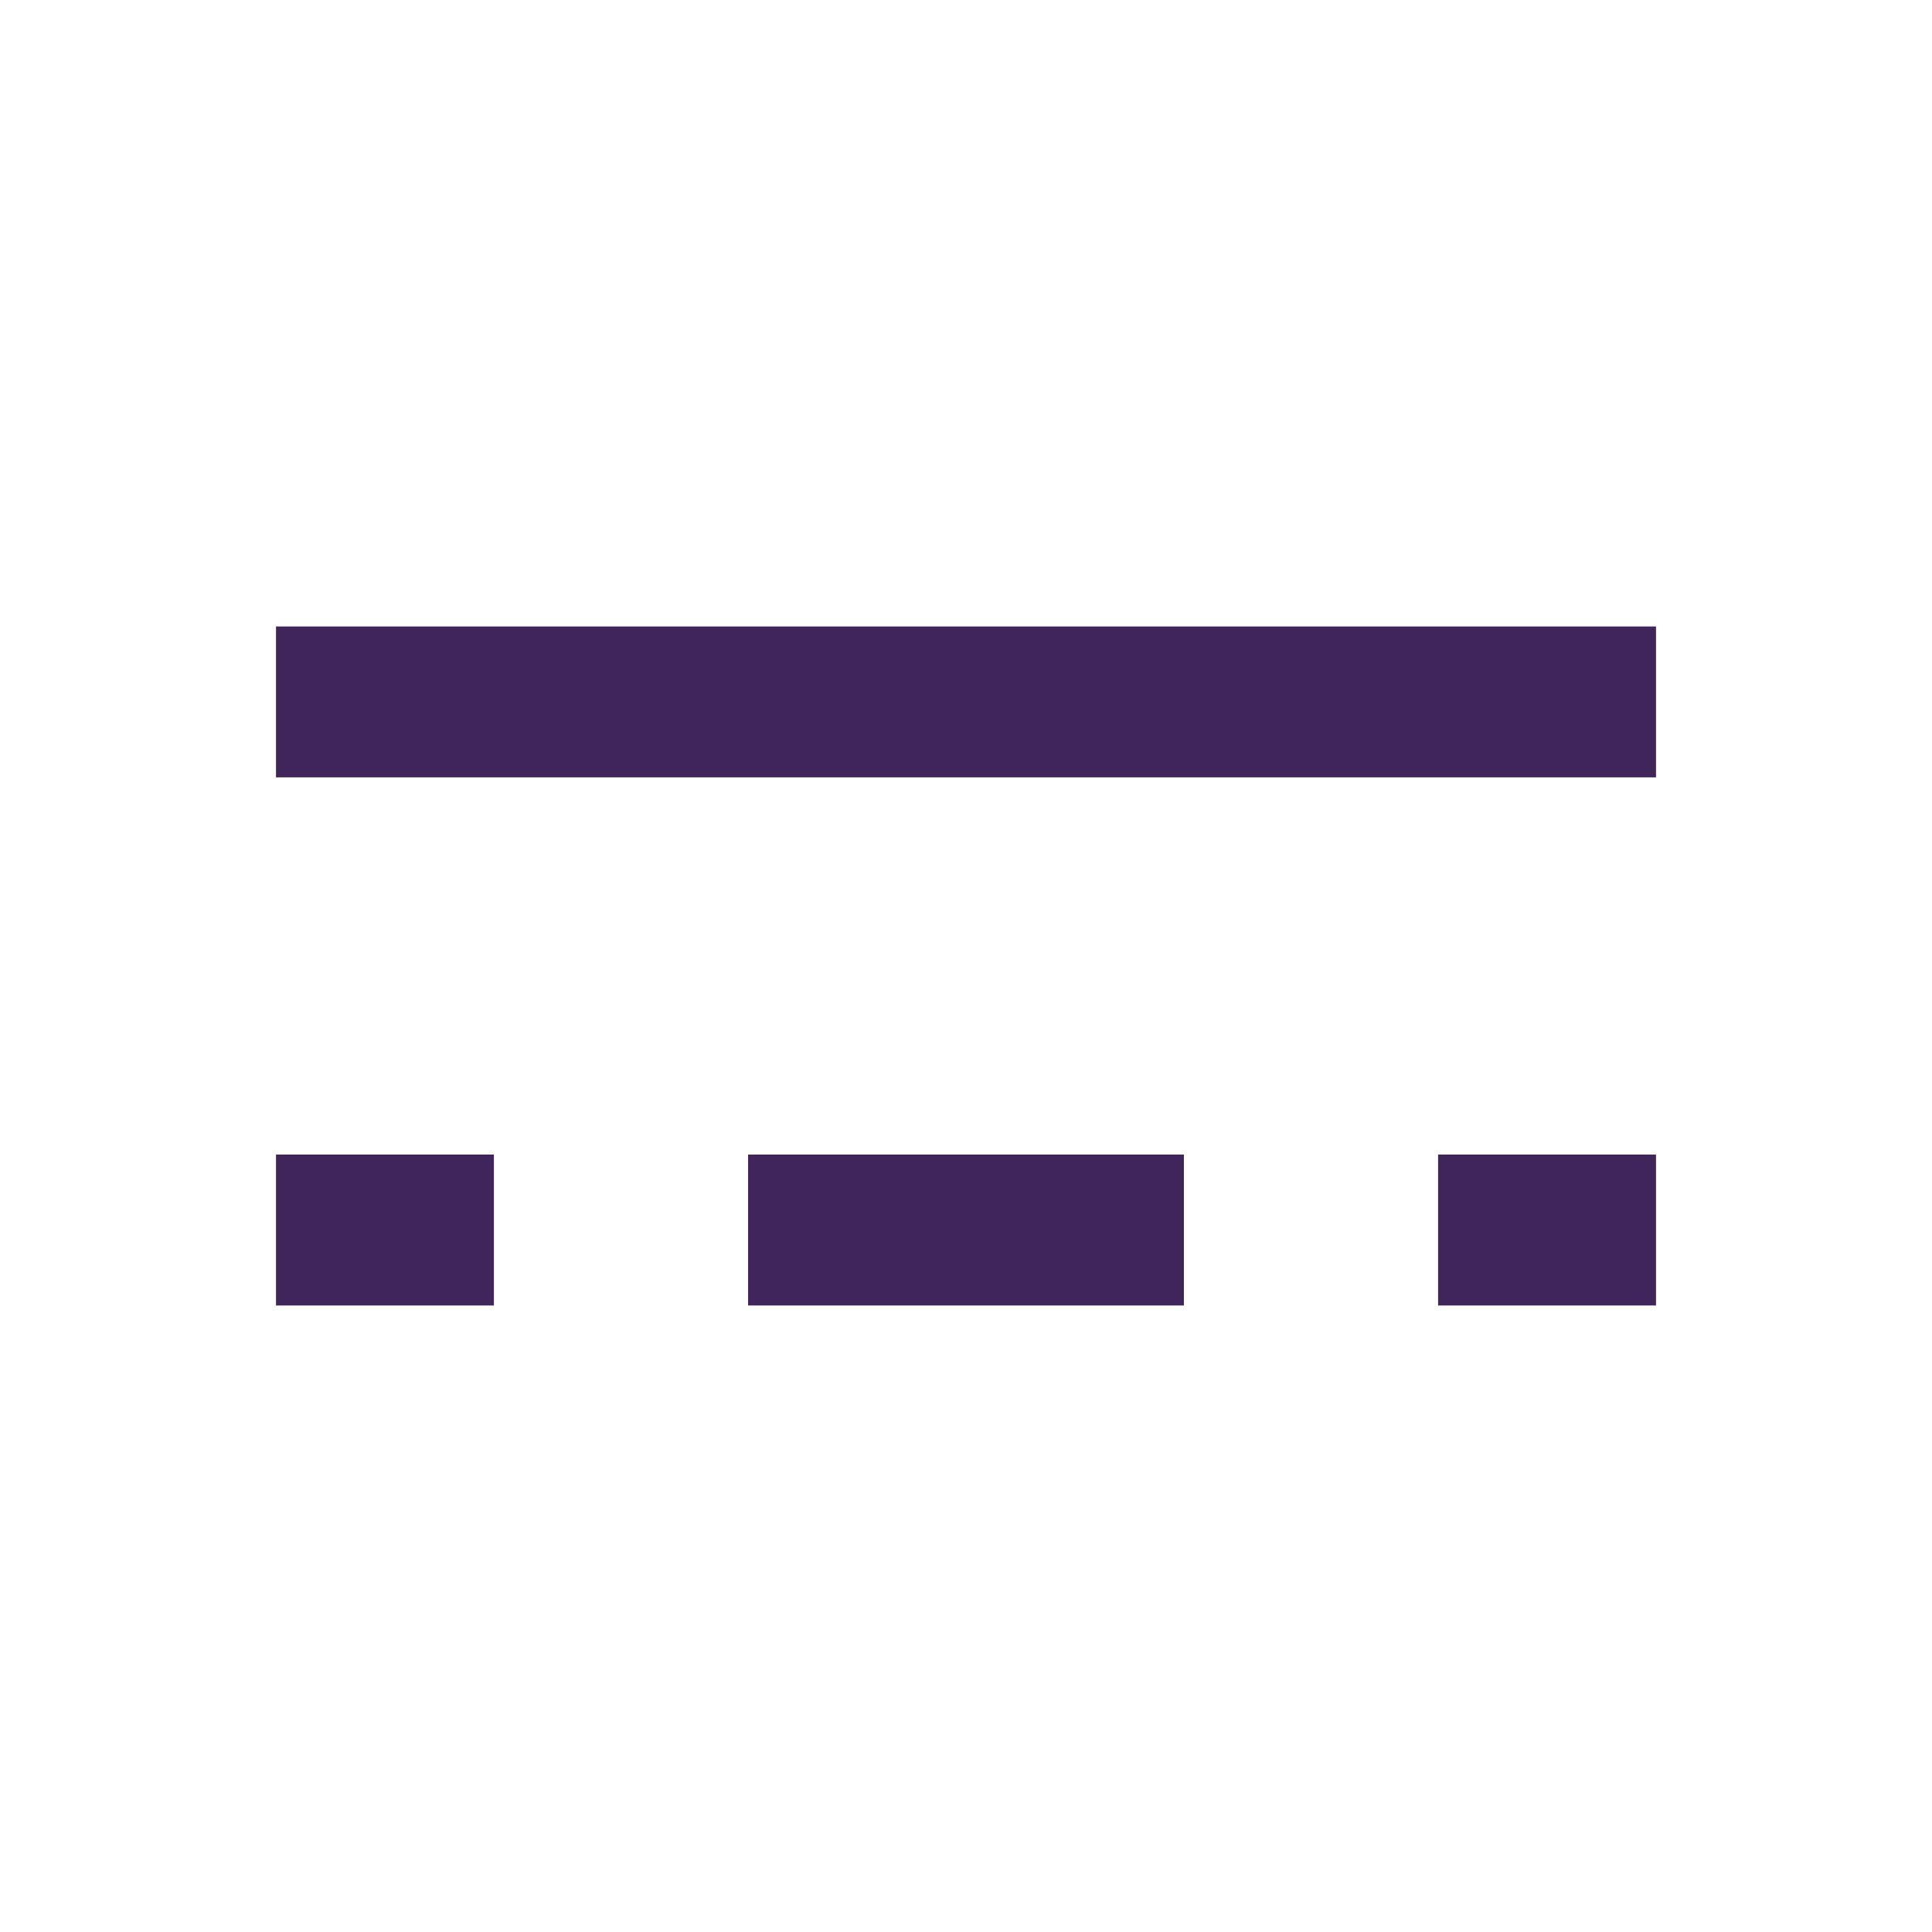 <svg xmlns="http://www.w3.org/2000/svg" fill="none" viewBox="0 0 42 42" height="42" width="42">
<path fill="#3F2559" d="M36 13.619V16.899H6V13.619H36Z"></path>
<path fill="#3F2559" d="M10.737 25.099V28.38H6V25.099H10.737ZM25.737 25.099V28.38H16.263V25.099H25.737ZM36 25.099V28.38H31.263V25.099H36Z"></path>
</svg>
